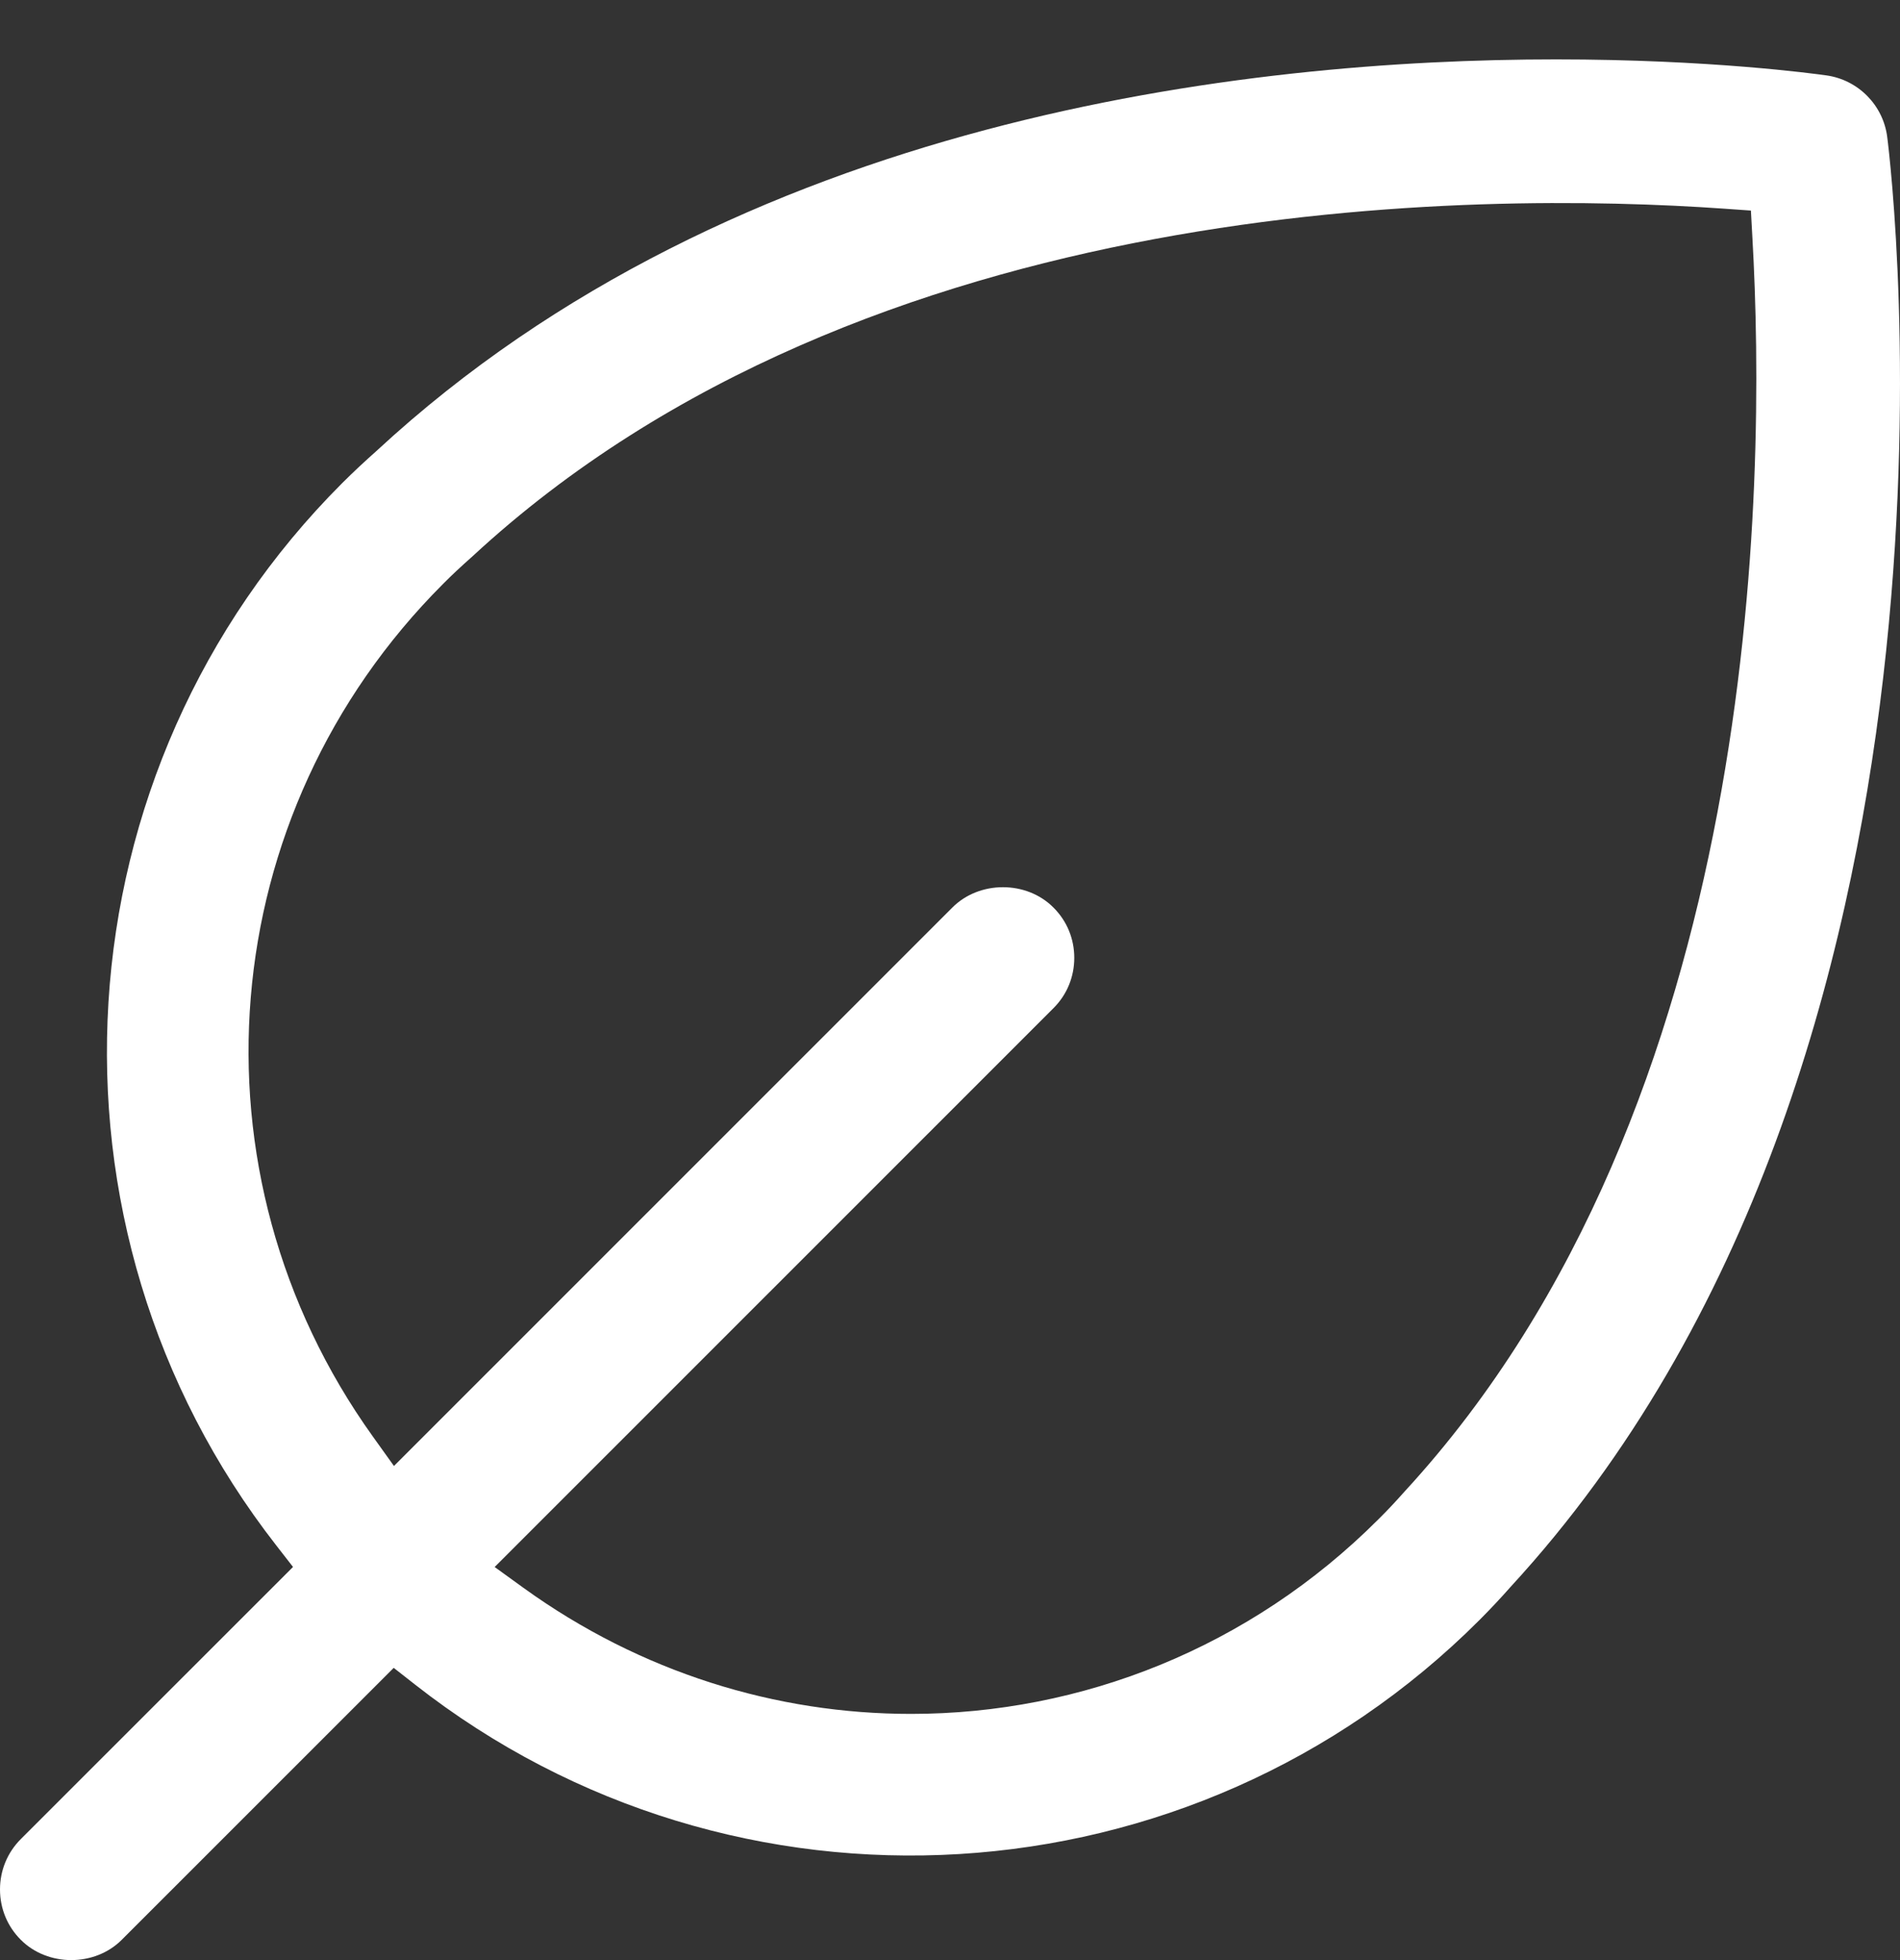 <svg width="32" height="33" viewBox="0 0 32 33" fill="none" xmlns="http://www.w3.org/2000/svg">
<rect x="0" y="0" width="32" height="33" fill="#333333" stroke="none"/>
<path fill-rule="evenodd" clip-rule="evenodd" d="M7.462 9.831C7.613 9.678 7.771 9.532 7.957 9.367C14.604 3.216 24.915 3.224 29.035 3.513L29.489 3.545L29.514 4C29.752 8.175 29.658 18.593 23.66 25.107C23.522 25.262 23.373 25.424 23.216 25.578C21.049 27.746 18.206 28.855 15.345 28.855C13.074 28.856 10.793 28.158 8.822 26.737L8.331 26.382L17.741 16.975C17.97 16.748 18.093 16.446 18.093 16.126C18.093 15.806 17.97 15.505 17.741 15.278C17.288 14.823 16.495 14.824 16.042 15.277L6.635 24.681L6.281 24.187C3.092 19.74 3.589 13.703 7.462 9.831M2.05 32.659L6.631 28.08L6.991 28.362C12.371 32.58 20.079 32.113 24.916 27.276C25.106 27.086 25.287 26.892 25.442 26.716C33.635 17.821 31.866 2.937 31.785 2.308C31.718 1.773 31.299 1.347 30.765 1.27C30.558 1.241 28.797 1 26.205 1C20.991 1 12.412 1.972 6.342 7.591C6.141 7.77 5.95 7.947 5.764 8.133C0.938 12.956 0.461 20.647 4.654 26.02L4.935 26.381L0.351 30.962C0.124 31.189 0 31.491 0 31.811C0 32.131 0.124 32.433 0.351 32.659C0.804 33.113 1.595 33.114 2.05 32.659" fill="white"/>
</svg>
